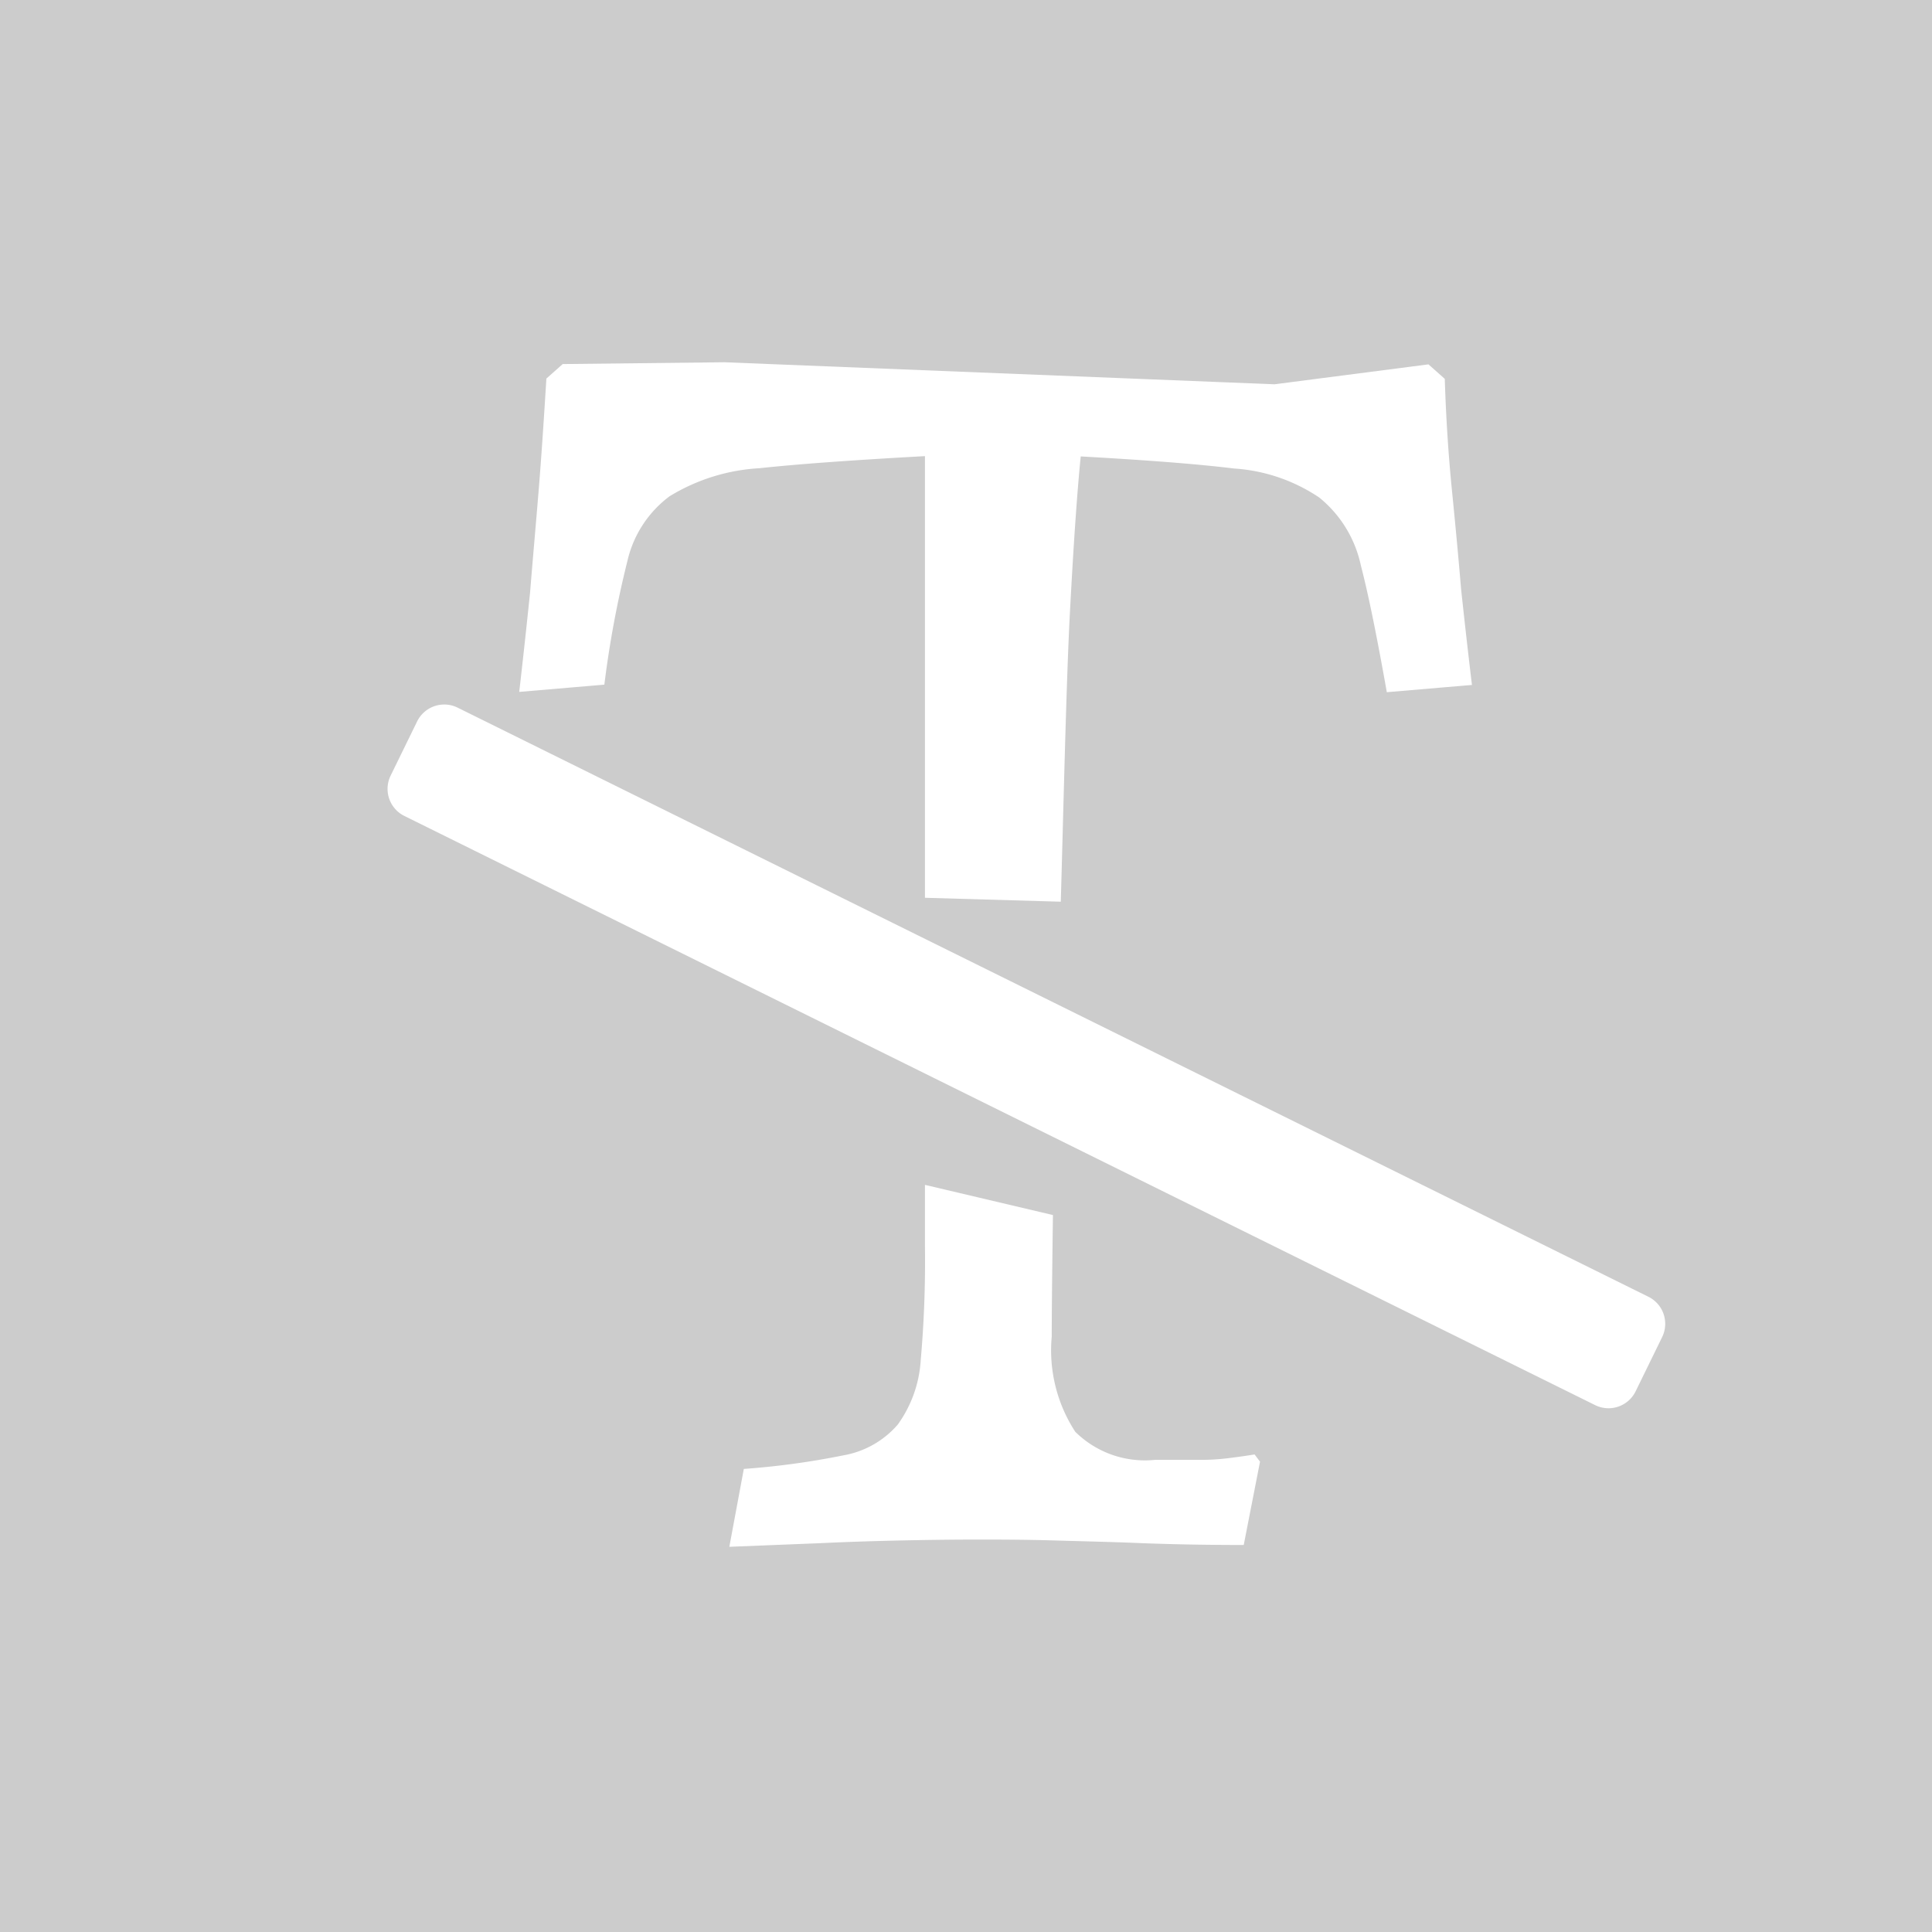 <svg xmlns="http://www.w3.org/2000/svg" width="32" height="32" viewBox="0 0 32 32"><script xmlns="" type="text/javascript" charset="utf-8" id="zm-extension"/>
<defs>
    <style>
      .cls-1 {
        fill: #ccc;
        fill-rule: evenodd;
      }
    </style>
  </defs>
  <path class="cls-1" d="M1091,569h32v32h-32V569Zm17.57,14.935c0.04-1.37.09-3.625,0.15-4.765s0.12-2.01.18-2.61c1.08,0.06,1.93.125,2.54,0.2a2.856,2.856,0,0,1,1.41.48,1.977,1.977,0,0,1,.69,1.125c0.13,0.5.27,1.2,0.43,2.1l1.41-.12q-0.09-.75-0.18-1.59-0.06-.72-0.15-1.62t-0.12-1.86l-0.27-.24-2.55.33L1103,575l-2.68.03-0.27.24c-0.04.64-.08,1.265-0.13,1.875s-0.1,1.165-.14,1.665q-0.09.87-.18,1.65l1.41-.12a16.947,16.947,0,0,1,.38-2.04,1.853,1.853,0,0,1,.7-1.08,3.194,3.194,0,0,1,1.49-.465c0.65-.07,1.56-0.135,2.74-0.2v7.315Zm-2.25,4.69v1.015a18.732,18.732,0,0,1-.07,1.89,2.033,2.033,0,0,1-.38,1.065,1.538,1.538,0,0,1-.9.51,12.941,12.941,0,0,1-1.65.225l-0.24,1.29,1.5-.06c0.42-.02.87-0.035,1.34-0.045s0.89-.015,1.27-0.015c0.34,0,.77,0,1.28.015s0.99,0.025,1.45.045q0.81,0.03,1.68.03l0.27-1.38-0.09-.12q-0.18.03-.42,0.06a3.736,3.736,0,0,1-.52.03h-0.71a1.639,1.639,0,0,1-1.32-.465,2.471,2.471,0,0,1-.39-1.575c0-.641.02-2.015,0.02-2.015Zm-8.85-6.778,0.44-.9a0.5,0.5,0,0,1,.67-0.226l19.72,9.756a0.5,0.5,0,0,1,.23.67l-0.44.9a0.5,0.5,0,0,1-.67.226l-19.72-9.757A0.5,0.5,0,0,1,1097.47,581.847Z" transform="translate(-1091 -569)"/>
</svg>